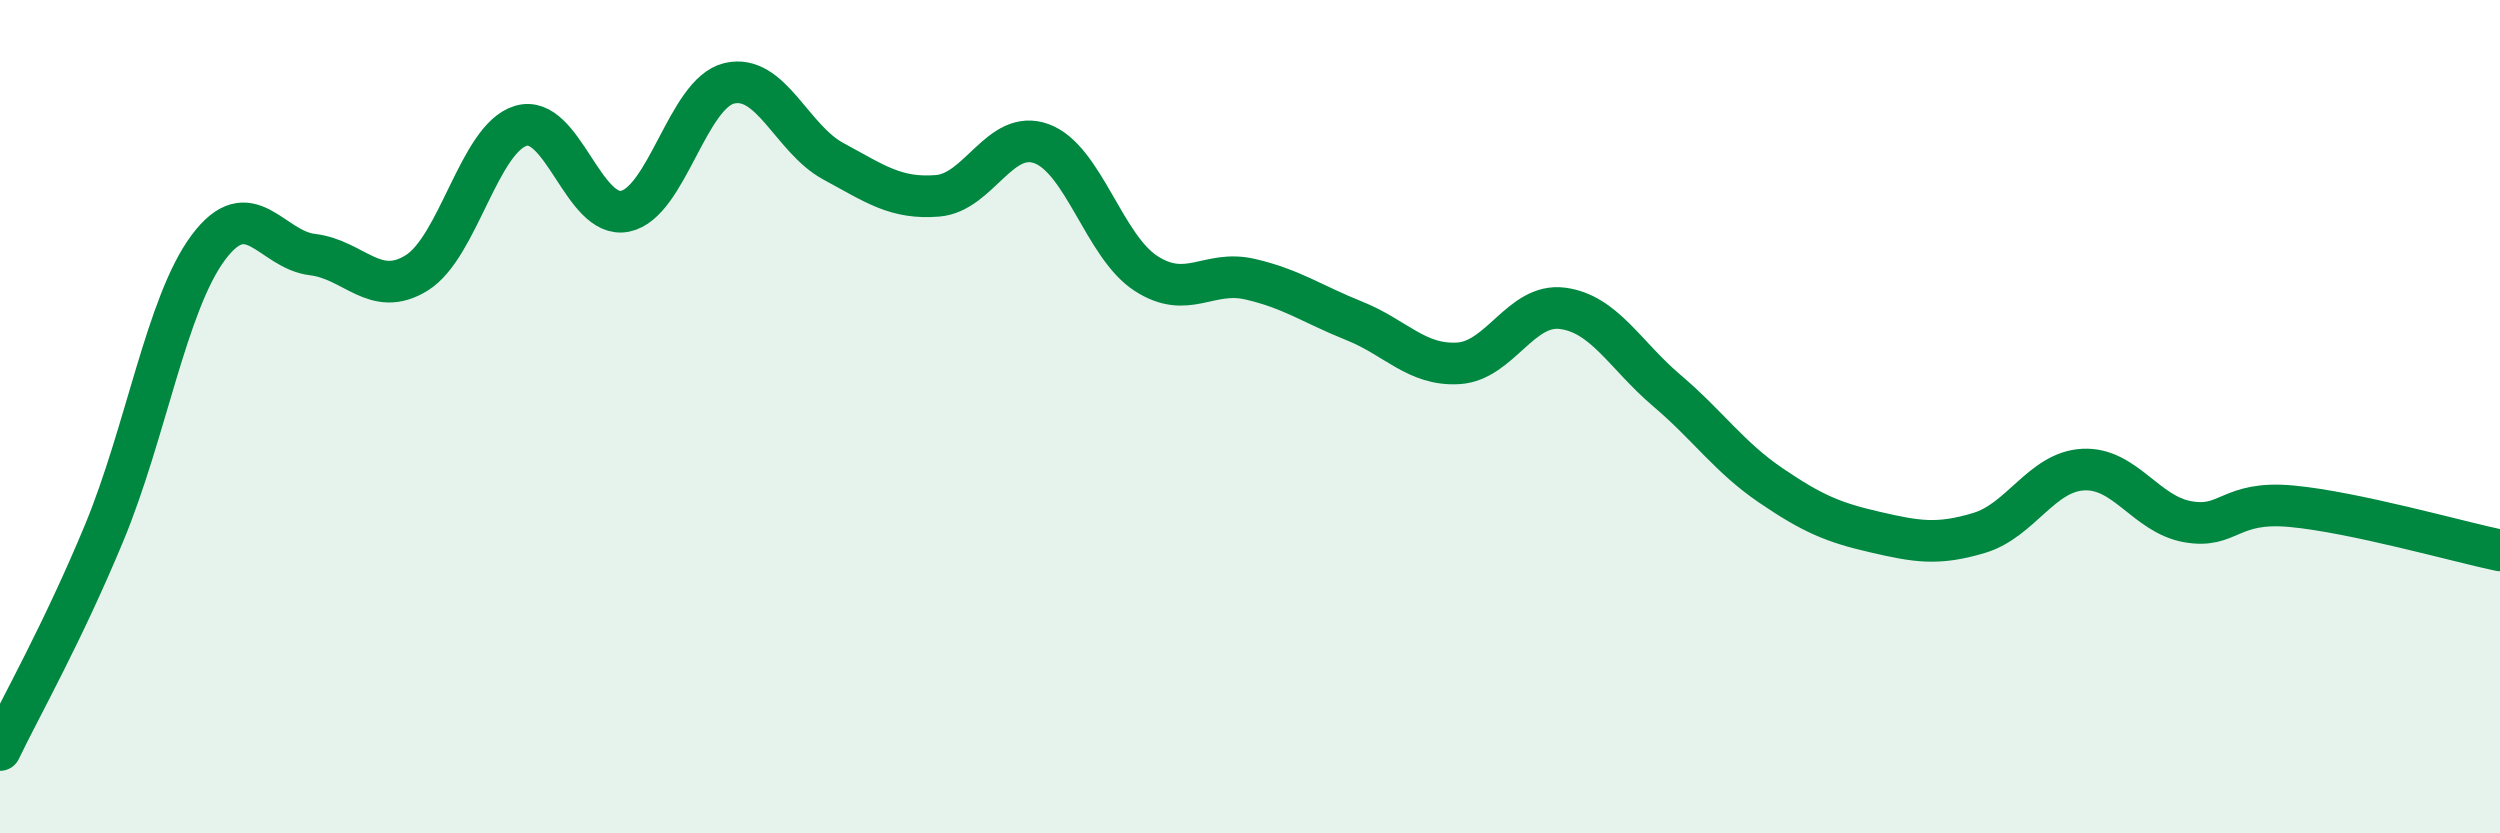 
    <svg width="60" height="20" viewBox="0 0 60 20" xmlns="http://www.w3.org/2000/svg">
      <path
        d="M 0,18 C 0.5,16.96 1.5,15.2 2.5,12.79 C 3.5,10.38 4,7.28 5,5.94 C 6,4.6 6.5,5.99 7.5,6.11 C 8.5,6.23 9,7.17 10,6.55 C 11,5.93 11.5,3.32 12.5,3.02 C 13.5,2.72 14,5.27 15,5.07 C 16,4.87 16.5,2.24 17.5,2 C 18.5,1.76 19,3.33 20,3.87 C 21,4.41 21.5,4.78 22.5,4.7 C 23.5,4.62 24,3.08 25,3.45 C 26,3.82 26.5,5.91 27.5,6.56 C 28.5,7.21 29,6.47 30,6.7 C 31,6.93 31.5,7.3 32.5,7.7 C 33.5,8.1 34,8.78 35,8.72 C 36,8.66 36.5,7.27 37.5,7.4 C 38.5,7.53 39,8.52 40,9.37 C 41,10.22 41.5,10.97 42.5,11.65 C 43.5,12.33 44,12.54 45,12.77 C 46,13 46.5,13.09 47.5,12.79 C 48.5,12.49 49,11.32 50,11.27 C 51,11.22 51.5,12.34 52.5,12.52 C 53.5,12.7 53.5,12.01 55,12.15 C 56.5,12.29 59,13 60,13.21L60 20L0 20Z"
        fill="#008740"
        opacity="0.1"
        stroke-linecap="round"
        stroke-linejoin="round"
      />
      <path
        d="M 0,18 C 0.5,16.96 1.5,15.2 2.5,12.79 C 3.5,10.38 4,7.28 5,5.94 C 6,4.6 6.5,5.99 7.5,6.11 C 8.5,6.23 9,7.17 10,6.55 C 11,5.93 11.5,3.32 12.5,3.02 C 13.5,2.72 14,5.27 15,5.07 C 16,4.87 16.5,2.24 17.5,2 C 18.5,1.76 19,3.33 20,3.87 C 21,4.41 21.5,4.78 22.5,4.7 C 23.5,4.62 24,3.08 25,3.45 C 26,3.82 26.5,5.91 27.5,6.56 C 28.5,7.21 29,6.47 30,6.7 C 31,6.93 31.5,7.3 32.5,7.7 C 33.5,8.1 34,8.78 35,8.72 C 36,8.66 36.5,7.27 37.5,7.4 C 38.5,7.53 39,8.52 40,9.37 C 41,10.22 41.5,10.97 42.5,11.65 C 43.5,12.33 44,12.54 45,12.77 C 46,13 46.5,13.09 47.5,12.79 C 48.5,12.49 49,11.32 50,11.27 C 51,11.22 51.5,12.34 52.5,12.52 C 53.5,12.7 53.5,12.01 55,12.15 C 56.5,12.29 59,13 60,13.21"
        stroke="#008740"
        stroke-width="1"
        fill="none"
        stroke-linecap="round"
        stroke-linejoin="round"
      />
    </svg>
  